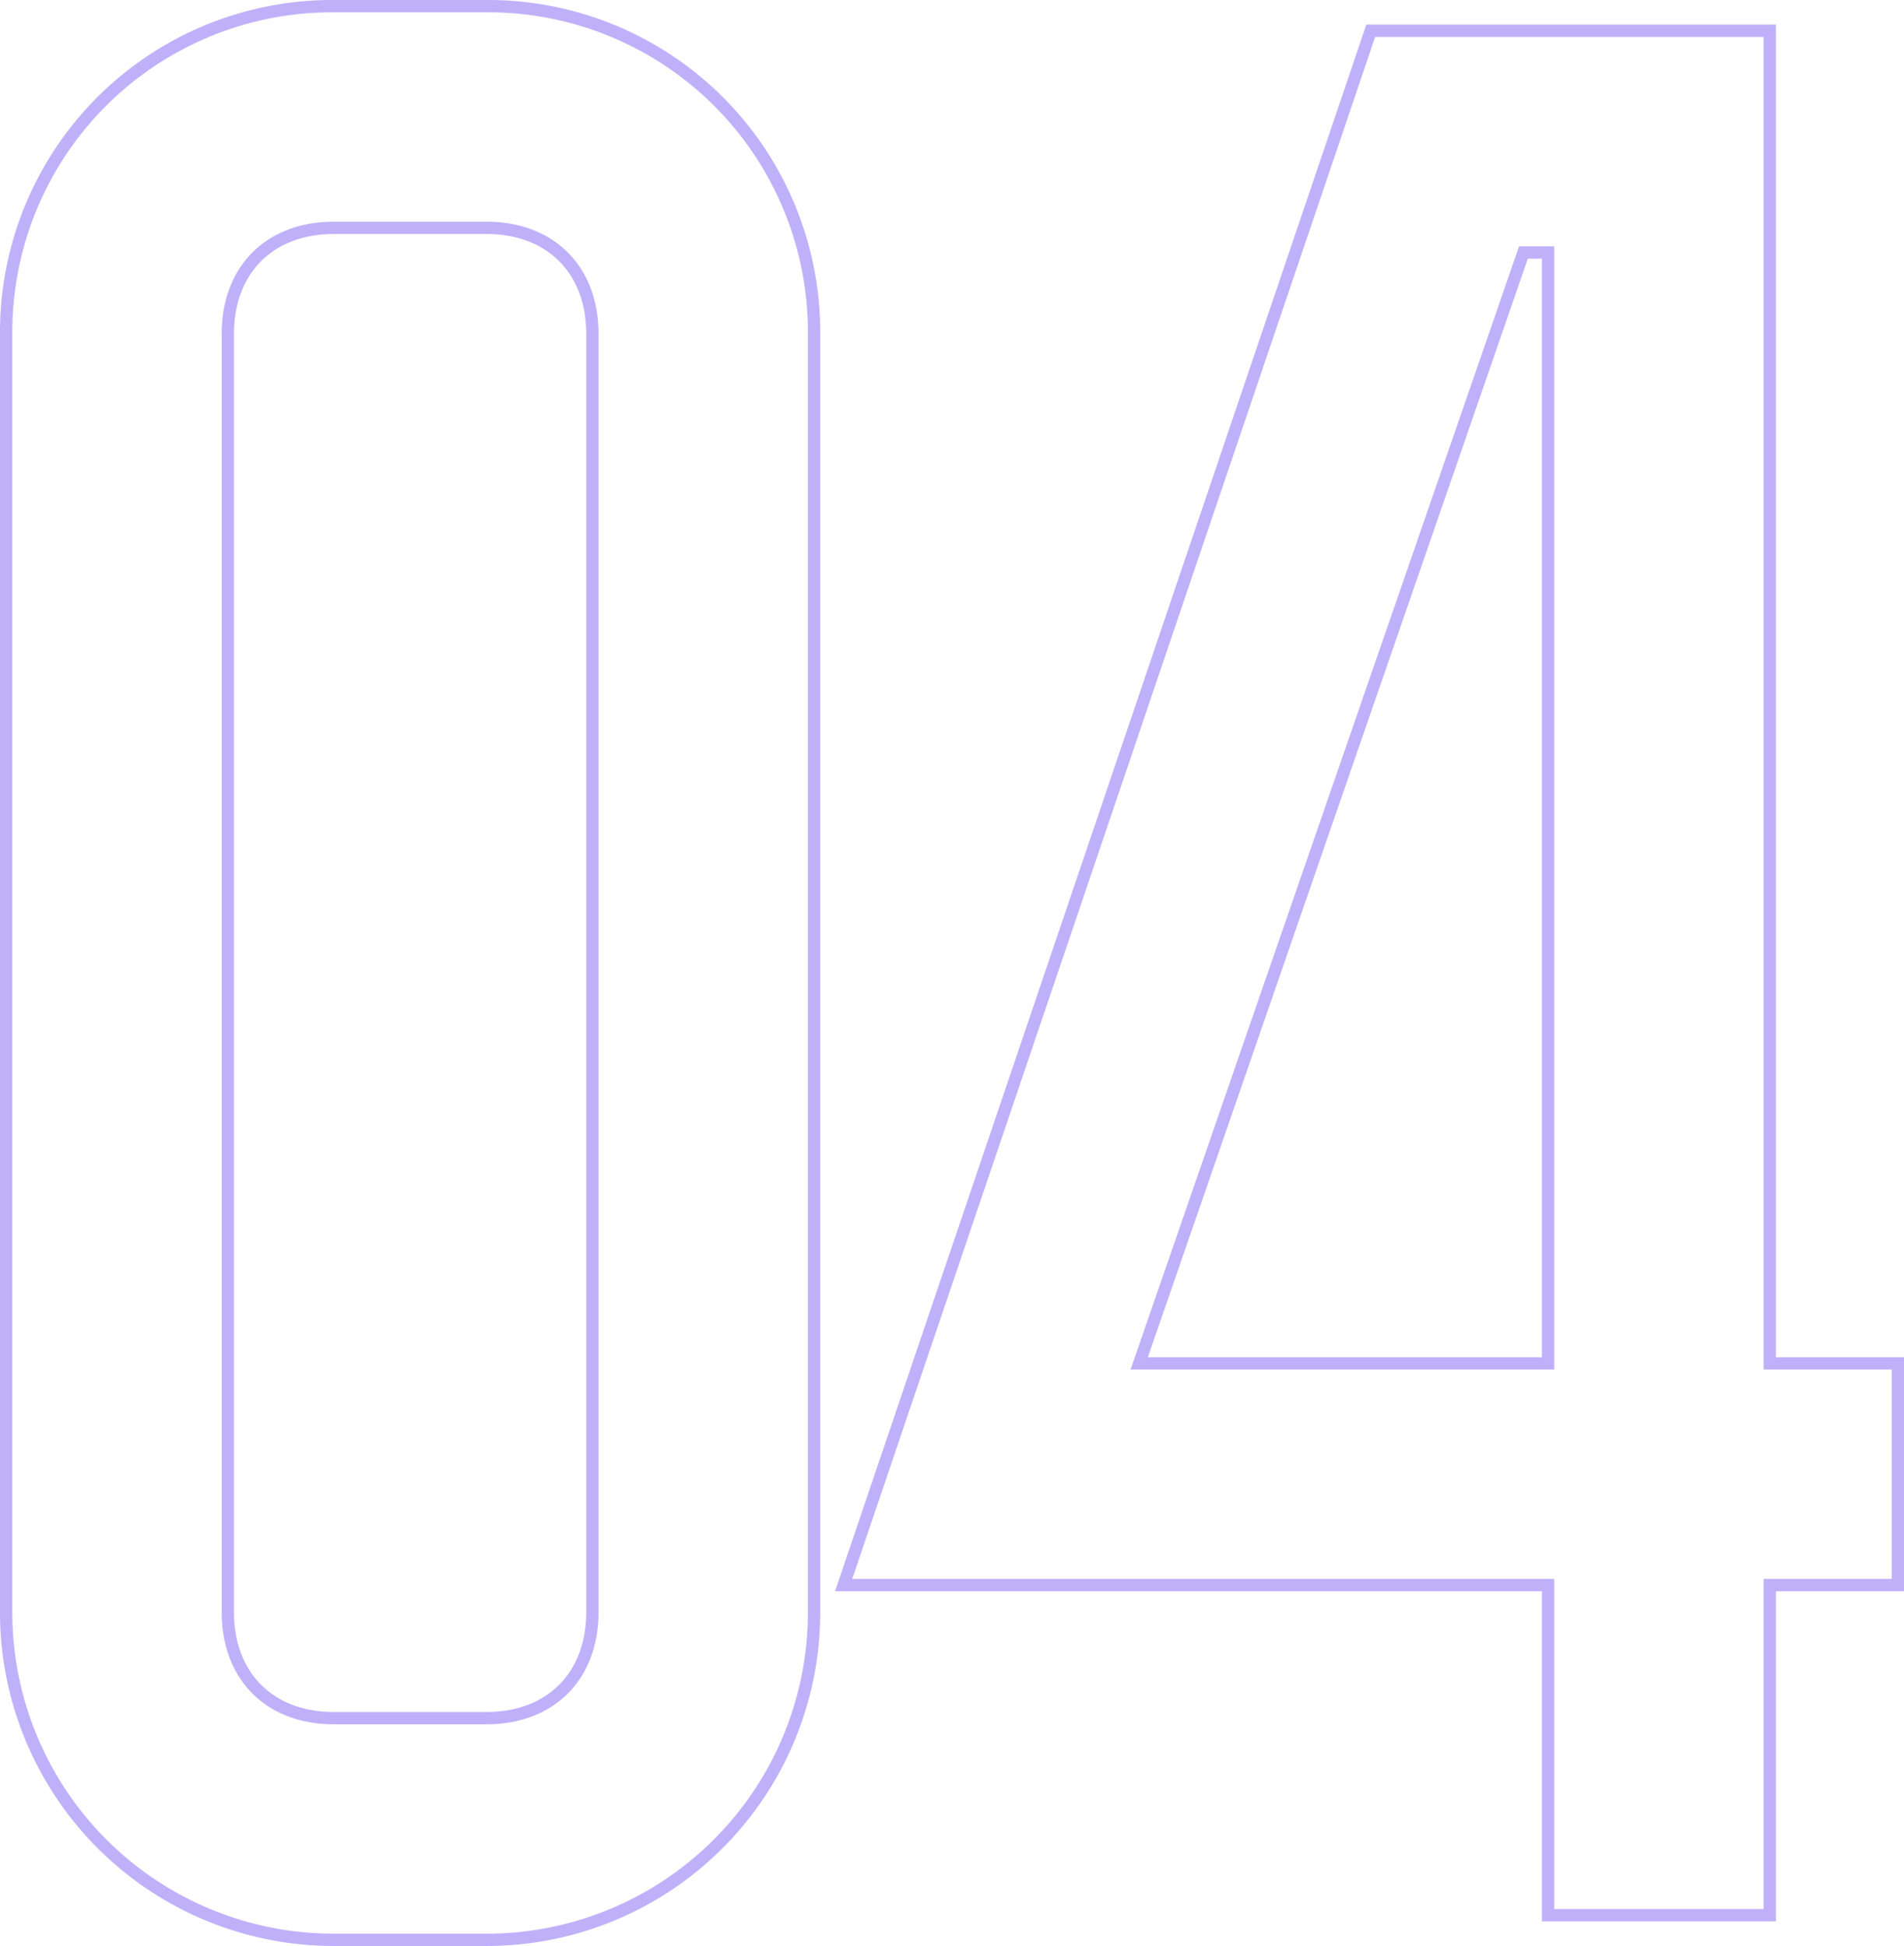 <svg xmlns="http://www.w3.org/2000/svg" width="154.6" height="158" viewBox="0 0 154.6 158">
  <path id="Path_605" data-name="Path 605" d="M51.2-155H38.8a26.461,26.461,0,0,0-26.6,26.6V-24.6A26.588,26.588,0,0,0,38.8,2H51.2A26.588,26.588,0,0,0,77.8-24.6V-128.4A26.461,26.461,0,0,0,51.2-155ZM38.8-137H51.2c5.2,0,8.6,3.4,8.6,8.6V-24.6c0,5.2-3.4,8.6-8.6,8.6H38.8c-5.2,0-8.6-3.4-8.6-8.6V-128.4C30.2-133.6,33.6-137,38.8-137ZM155.4-44.8V-153H123L80.2-26.8h57.2V0h18V-26.8h10.4v-18Zm-20-90.2h2v90.2H104.2Z" transform="translate(-11.7 155.5)" fill="none" stroke="#bfb1f9" stroke-width="1"/>
</svg>
